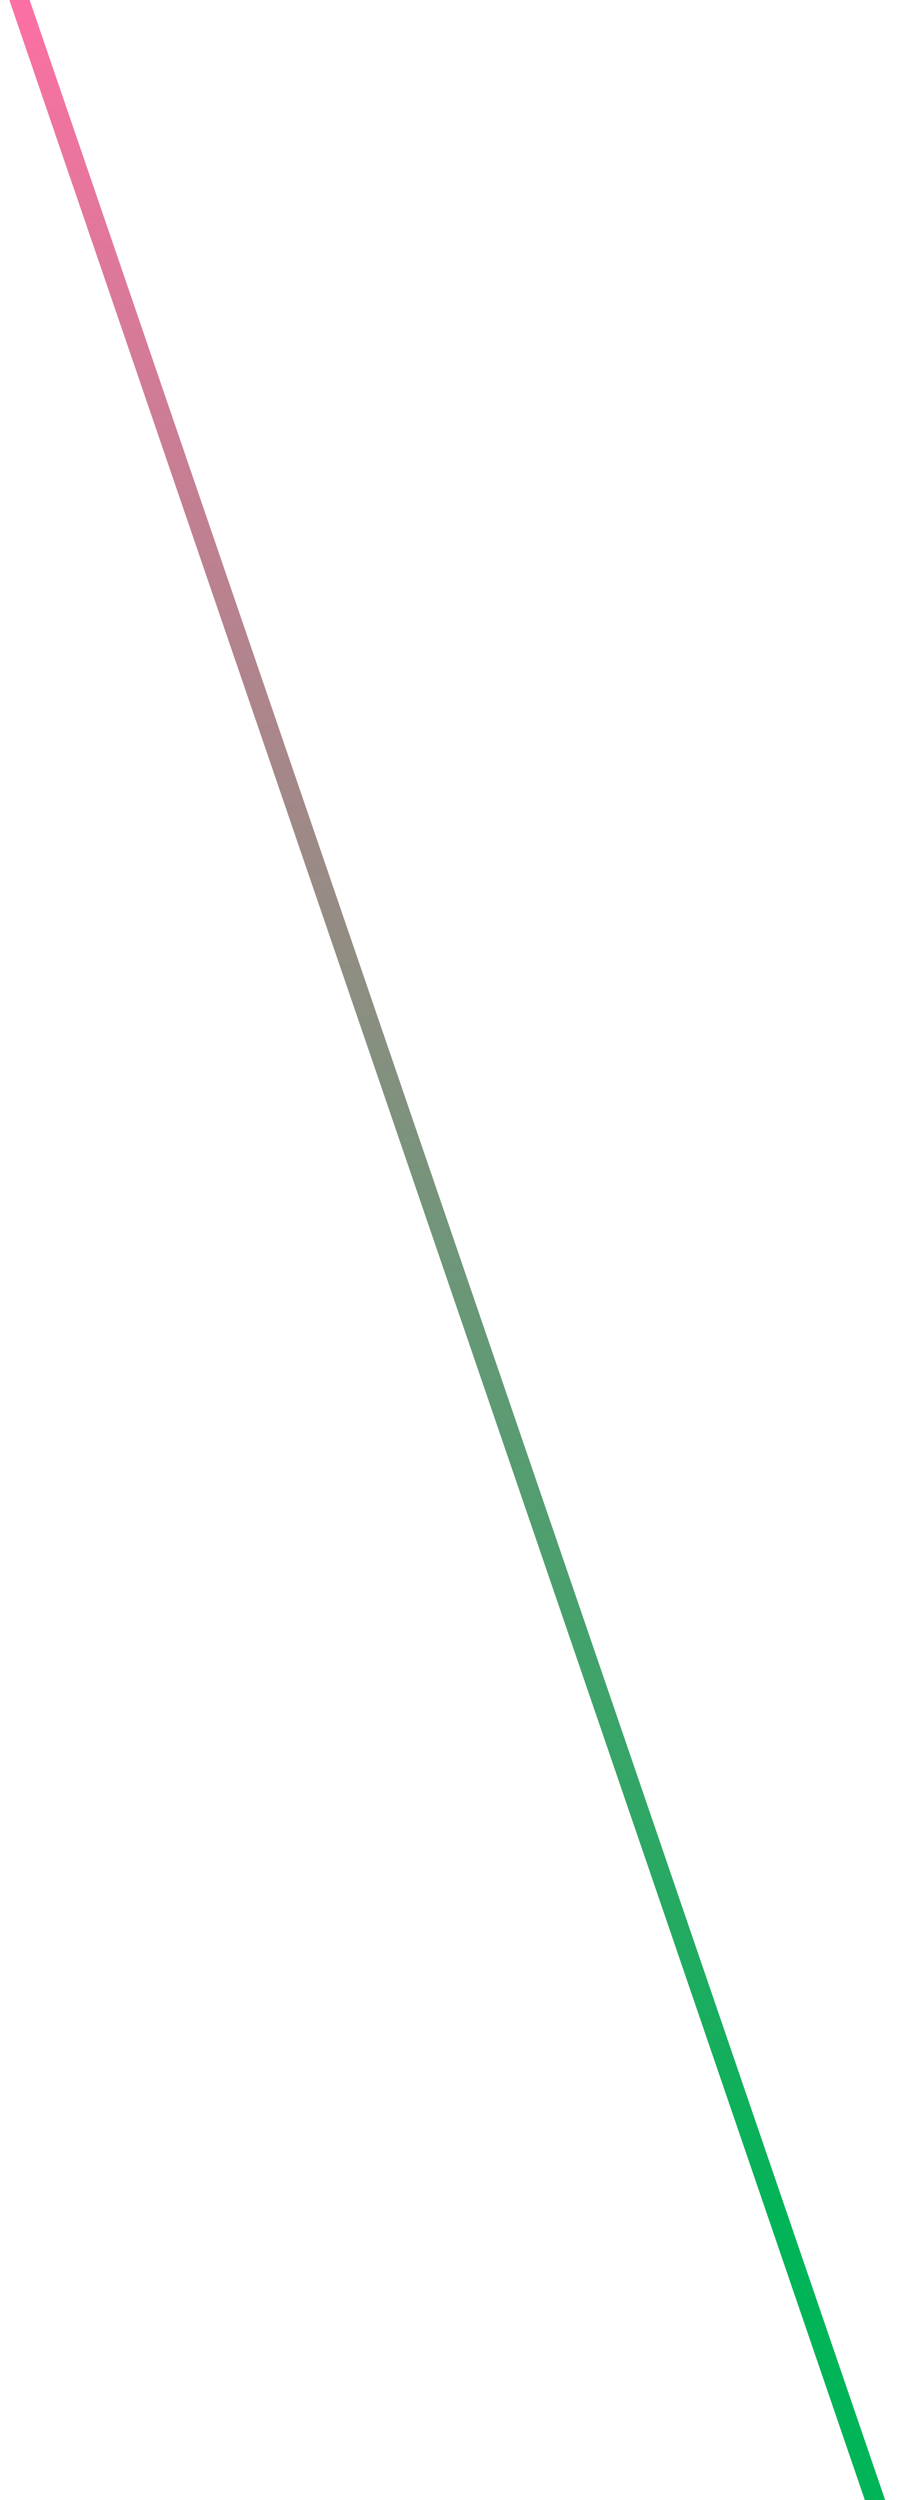 <svg xmlns="http://www.w3.org/2000/svg" width="280" height="780" viewBox="0 0 280 780" fill="none">
  <path d="M3 -9L276.217 789" stroke="url(#paint0_linear_6139_1011)" stroke-width="6"/>
  <defs>
    <linearGradient id="paint0_linear_6139_1011" x1="244.581" y1="697.779" x2="229.462" y2="-12.877" gradientUnits="userSpaceOnUse">
      <stop stop-color="#00B457"/>
      <stop offset="1" stop-color="#FF6FA4"/>
    </linearGradient>
  </defs>
</svg>